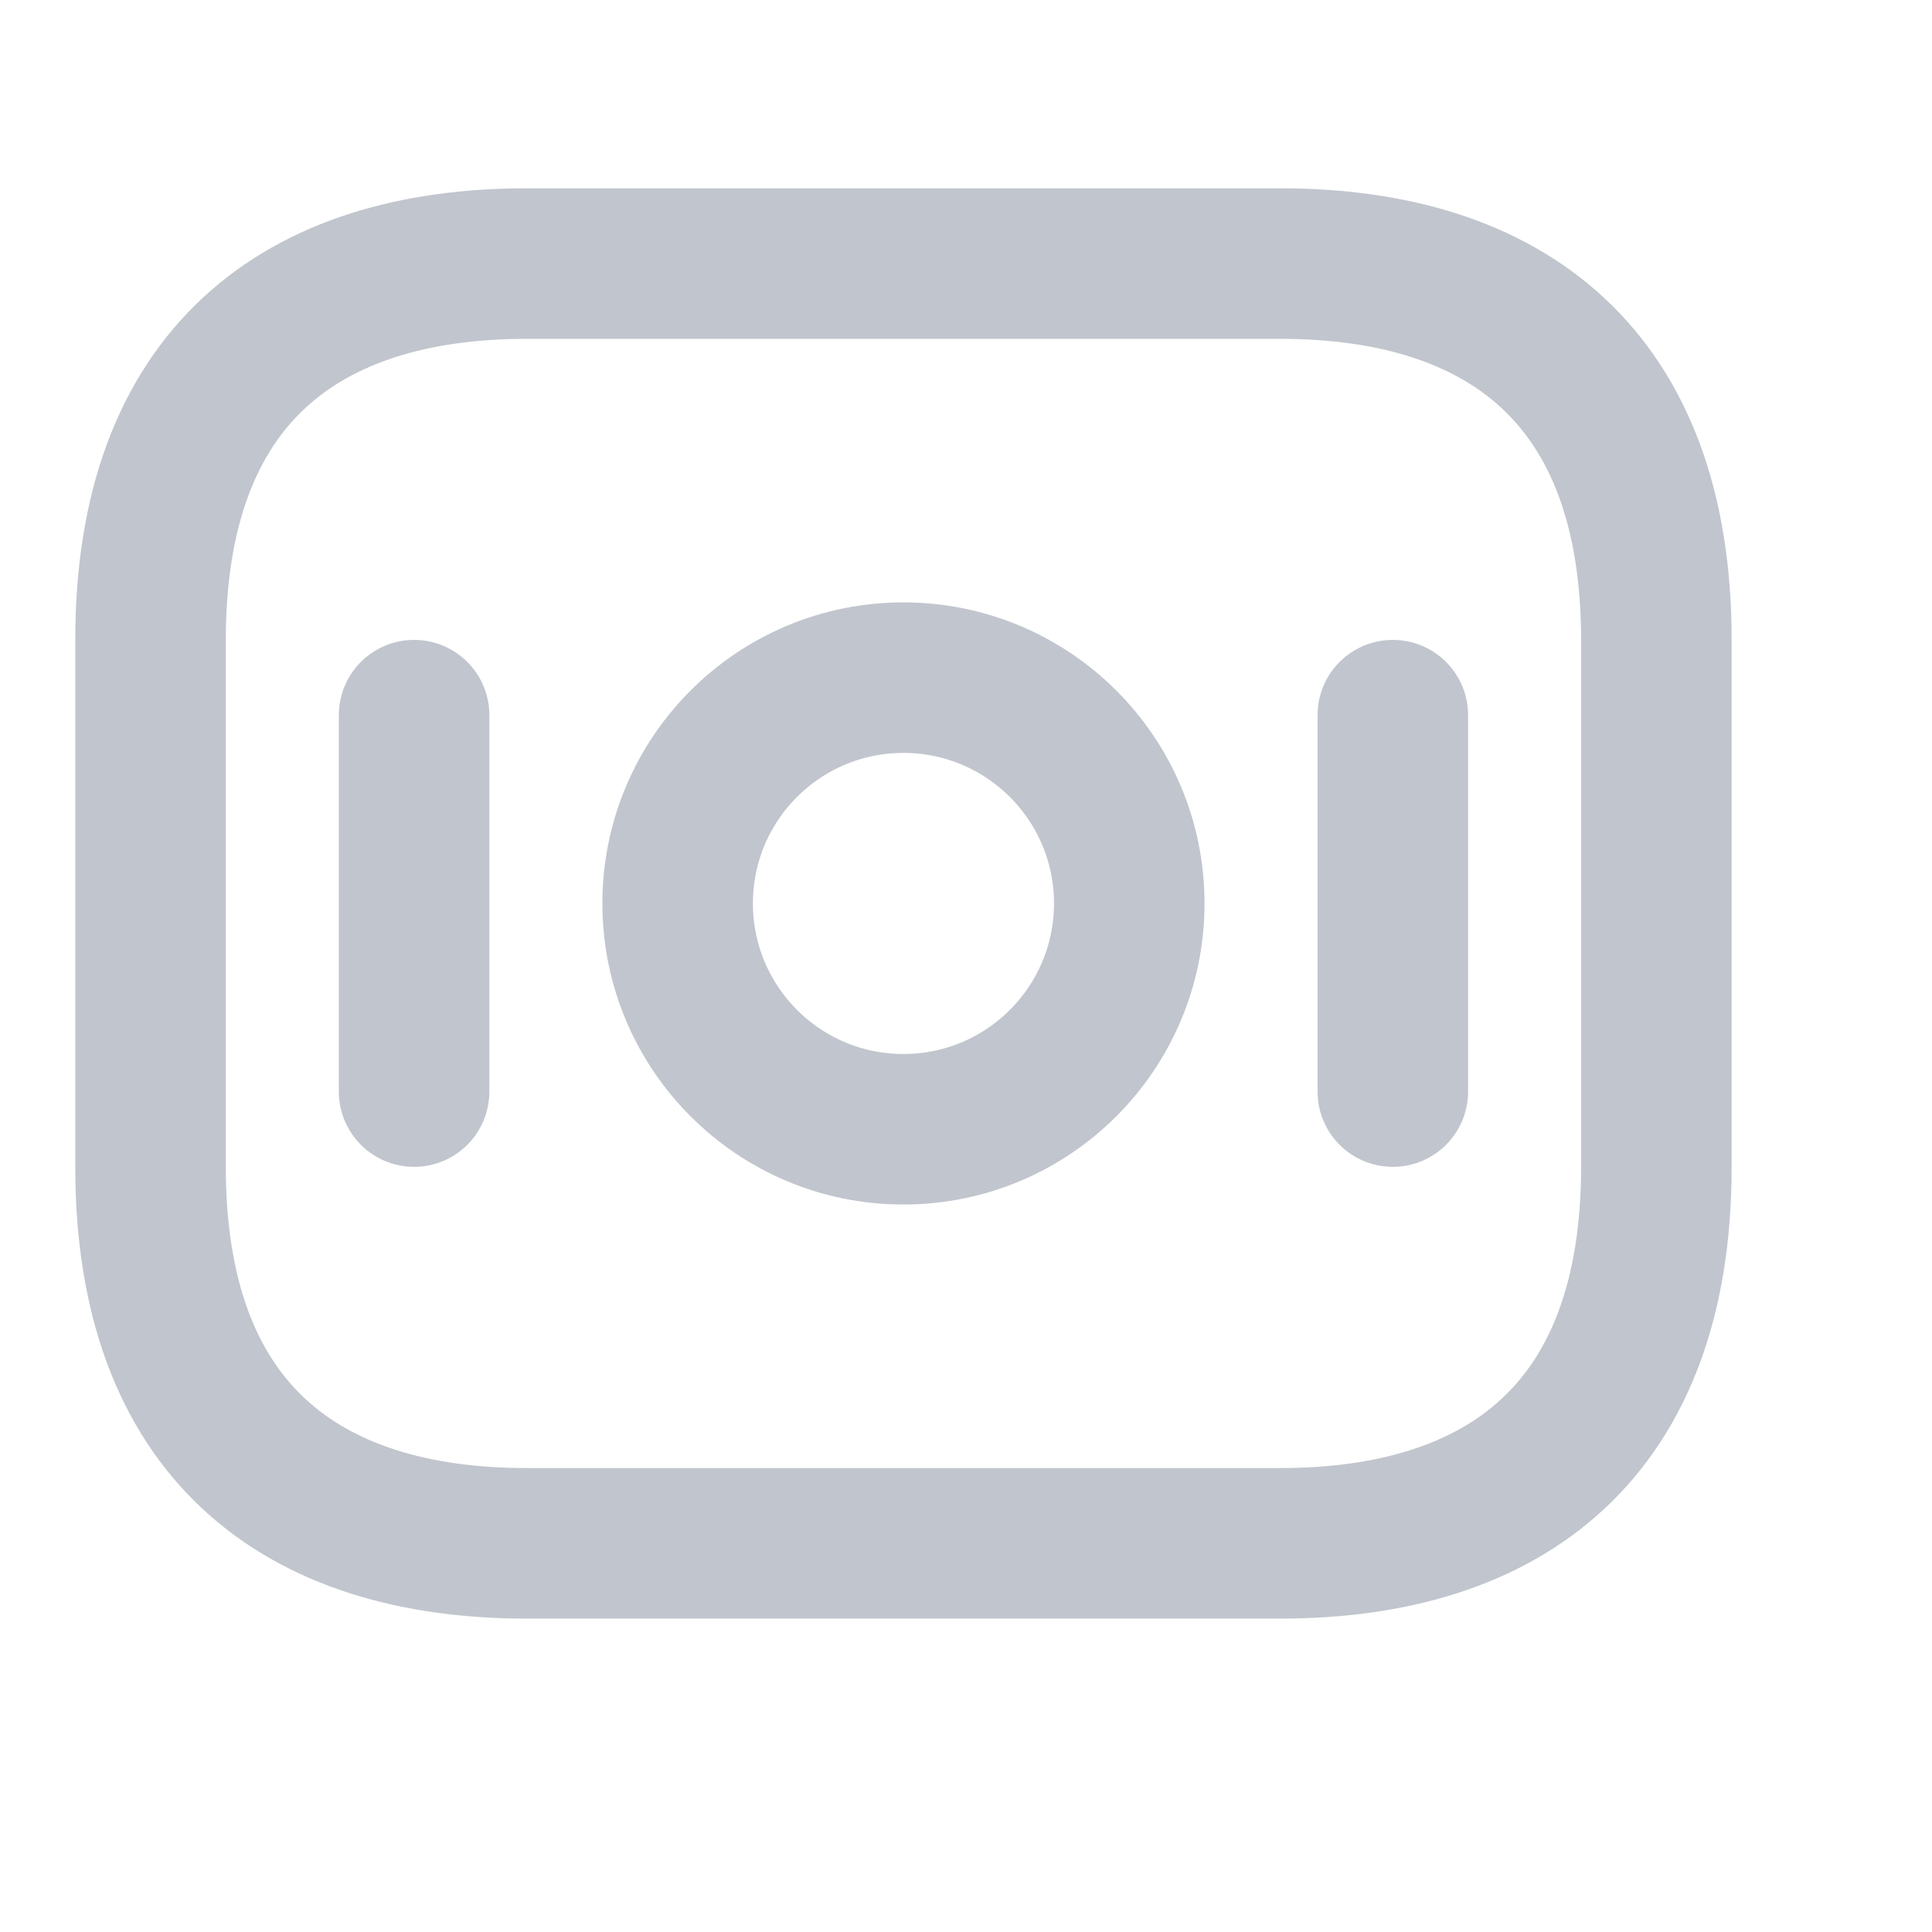 <?xml version="1.0" encoding="utf-8"?>
<svg xmlns="http://www.w3.org/2000/svg" fill="none" height="100%" overflow="visible" preserveAspectRatio="none" style="display: block;" viewBox="0 0 12 12" width="100%">
<g id="vuesax/linear/money">
<path d="M2.572 4.442V6.78M8.651 4.442V6.78M7.95 9.586H3.273C1.87 9.586 0.935 8.885 0.935 7.248V3.975C0.935 2.338 1.87 1.637 3.273 1.637H7.95C9.352 1.637 10.288 2.338 10.288 3.975V7.248C10.288 8.885 9.352 9.586 7.95 9.586ZM7.014 5.611C7.014 6.386 6.386 7.014 5.611 7.014C4.837 7.014 4.209 6.386 4.209 5.611C4.209 4.837 4.837 4.209 5.611 4.209C6.386 4.209 7.014 4.837 7.014 5.611Z" id="Vector" stroke="#C1C5CD" stroke-linecap="round" stroke-linejoin="round" stroke-miterlimit="10" stroke-width="0.935"/>
<g id="Vector_2" opacity="0">
</g>
</g>
</svg>